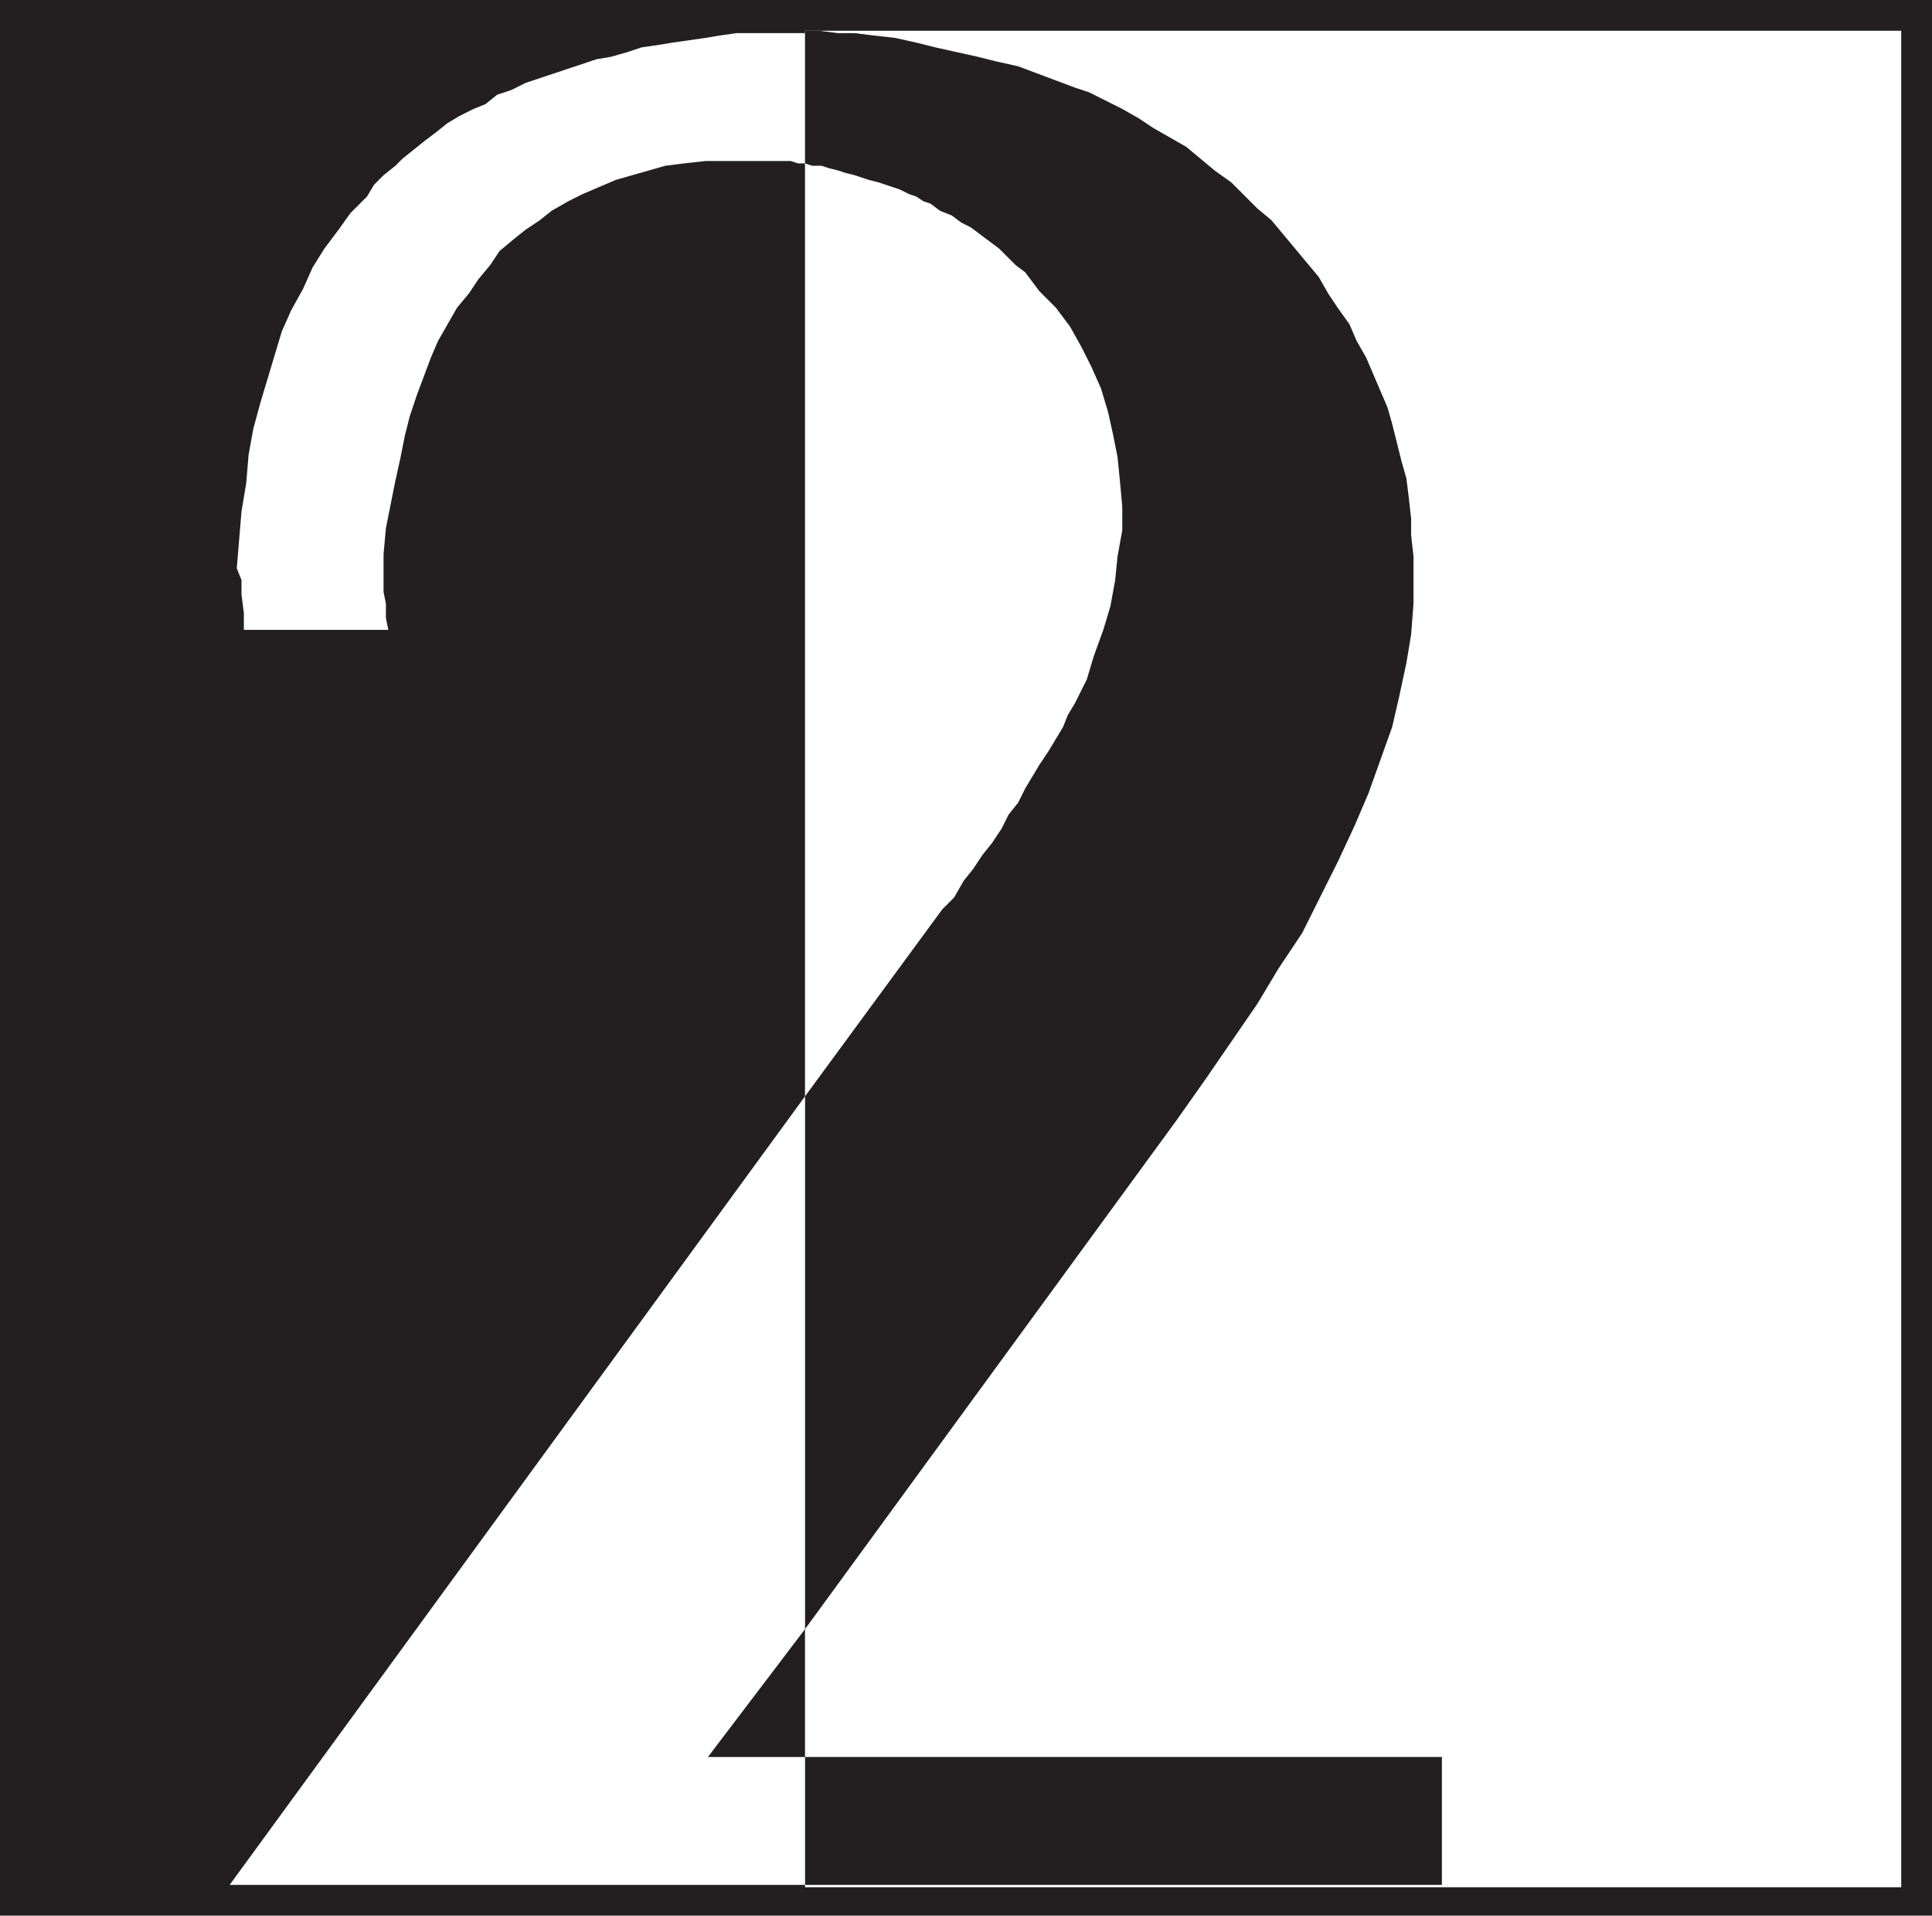 <svg xmlns="http://www.w3.org/2000/svg" width="612" height="606.75"><path fill="#231f20" fill-rule="evenodd" d="M0 0h612v606.75H0V0"/><path fill="#231f20" fill-rule="evenodd" d="M9.75 9.75h244.5v588H9.75v-588"/><path fill="#fff" fill-rule="evenodd" d="M255 9.75h347.25v588H255v-588m0 .75v41.25h-2.25L250.5 51h-27l-6.75.75-6 .75L195 57l-10.5 4.5-4.5 2.25-5.25 3-3.75 3-4.5 3-3.75 3-4.5 3.75-3 4.5-3.75 4.5-3 4.5-3.75 4.5-6 10.5-2.25 5.25-4.5 12-2.25 6.75-1.5 6-1.5 7.5-1.5 6.75-3 15-.75 8.25v12l.75 3.75v4.5l.75 3.75H77.25v-5.25l-.75-6v-4.5L75 180l1.5-18 1.5-9 .75-9 1.5-8.25 2.25-8.25 6.75-22.5 3-6.75L96 91.5l3-6.75 3.75-6 4.5-6L111 67.5l5.25-5.25 2.25-3.75 3-3 3.75-3 2.25-2.25 7.5-6 3-2.25 3.75-3 3.75-2.25 4.5-2.25 3.75-1.5 3.75-3 4.5-1.5 4.5-2.25 22.5-7.5 4.5-.75 5.25-1.5 4.5-1.5 5.25-.75 4.5-.75 10.5-1.5 4.5-.75 5.25-.75H255"/><path fill="#231f20" fill-rule="evenodd" d="M255 556.5h201.75V597H255v-40.5m0-40.5V347.25L298.5 288l3.75-3.75 3-5.25 3-3.75 3-4.5 3-3.75 3-4.5 2.25-4.5 3-3.75 2.25-4.5 4.5-7.5 3-4.5 4.5-7.5 1.5-3.75 2.25-3.75 3.75-7.5 2.25-7.5 3-8.25 2.25-7.5 1.5-8.25.75-7.5 1.5-8.25v-7.5l-.75-8.25-.75-7.5-1.5-7.5-1.5-6.75-2.25-7.5-3-6.75-3-6-3.75-6.75-4.5-6-5.25-5.25-4.5-6-3-2.25-5.25-5.25-9-6.75-3-1.5-3-2.25-3.75-1.5-3-2.25-2.25-.75-2.25-1.5-2.25-.75-3-1.5-6.75-2.25-3-.75-4.5-1.5-3-.75-2.25-.75-3-.75-2.25-.75h-3l-2.25-.75v-42h4.5l6 .75h5.25l6 .75 6.75.75 6.75 1.5 6 1.5 13.5 3 6 1.5 6.75 1.5 18 6.75 4.5 1.5 10.5 5.25 5.25 3 4.5 3 10.5 6 9 7.5 5.25 3.75 8.25 8.25 4.5 3.75 15 18 3 5.25 3 4.5 3.75 5.25 2.25 5.25 3 5.25L439.5 129l1.5 5.25 3 12 1.5 5.25.75 6 .75 6.75v5.25l.75 6.75v15L447 201l-1.5 9-2.25 10.5-2.25 9.75-7.5 21-4.5 10.5-5.25 11.25-11.25 22.5-7.5 11.25-6.75 11.25-16.5 24-9 12.75L255 516"/><path fill="#fff" fill-rule="evenodd" d="M255 347.25V516l-30.75 40.5H255V597H72.75L255 347.25"/></svg>
